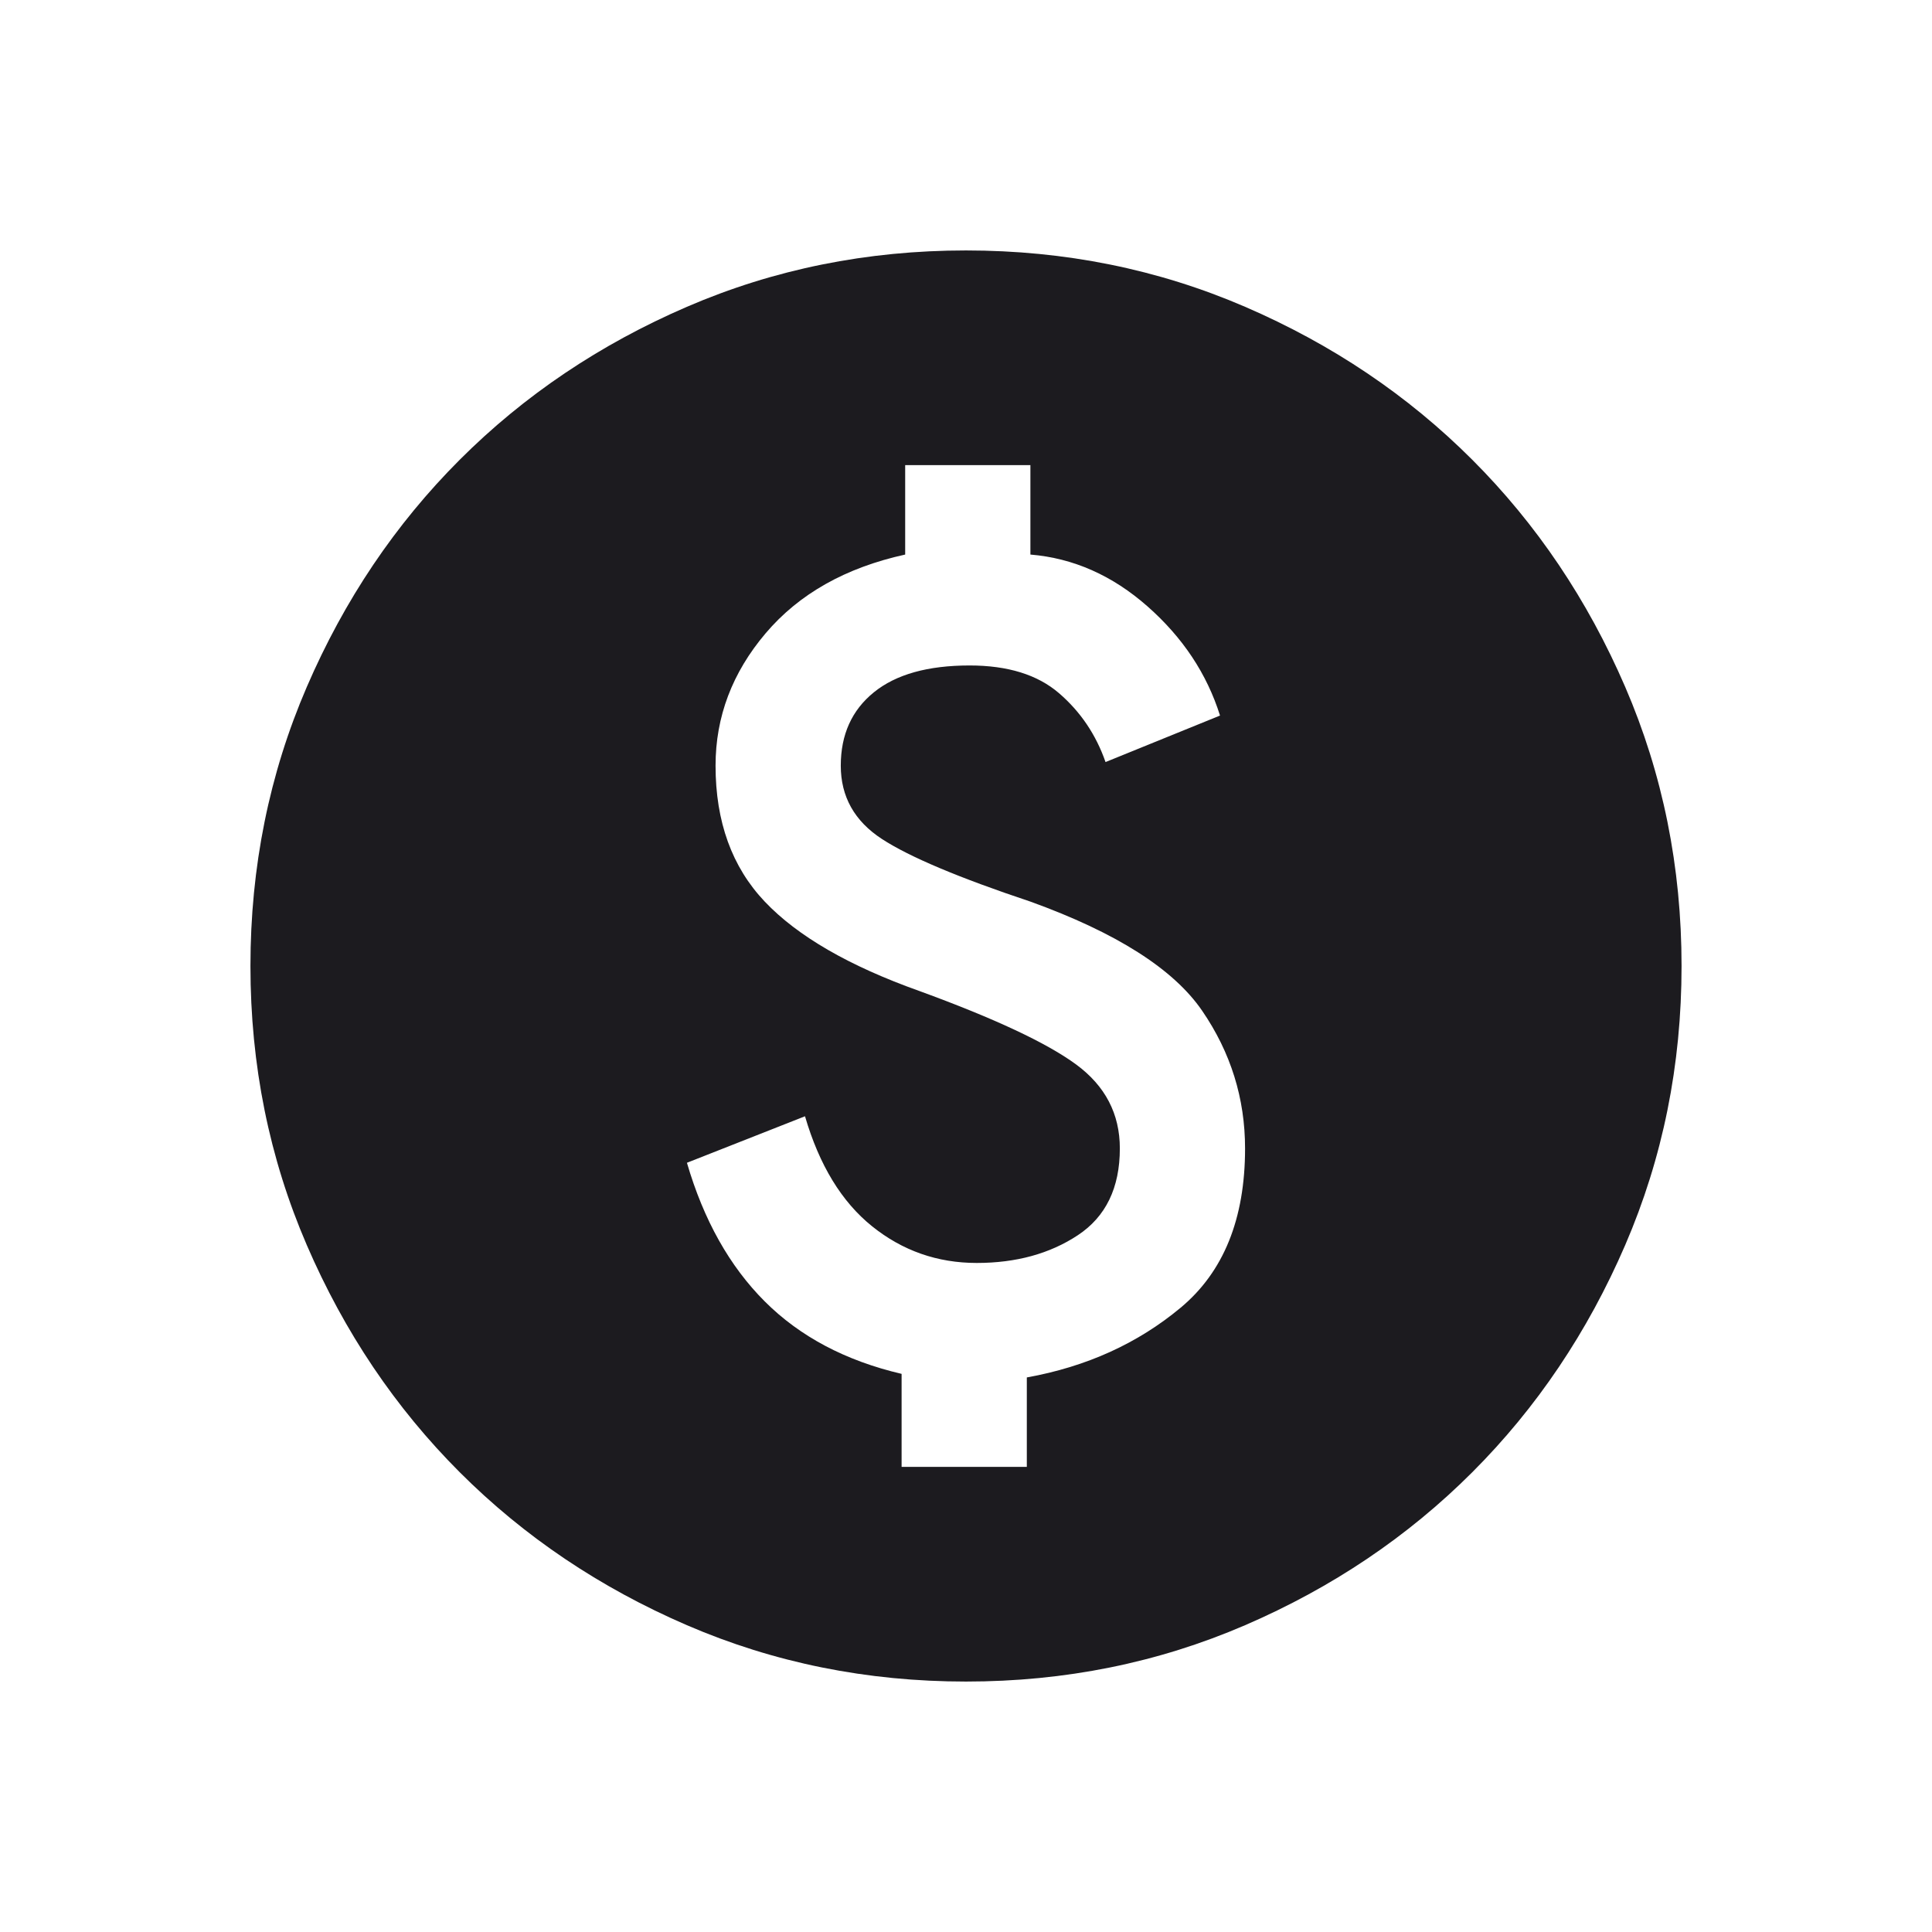 <svg width="54" height="54" viewBox="0 0 54 54" fill="none" xmlns="http://www.w3.org/2000/svg">
<mask id="mask0_0_46" style="mask-type:alpha" maskUnits="userSpaceOnUse" x="3" y="3" width="48" height="48">
<rect x="3" y="3" width="48" height="48" fill="#D9D9D9"/>
</mask>
<g mask="url(#mask0_0_46)">
<path d="M25.2 41H28.7V38.5C30.367 38.2 31.8 37.55 33 36.55C34.2 35.55 34.8 34.067 34.8 32.1C34.8 30.7 34.4 29.417 33.6 28.25C32.8 27.083 31.2 26.067 28.8 25.2C26.8 24.533 25.417 23.95 24.65 23.45C23.883 22.95 23.5 22.267 23.5 21.4C23.5 20.533 23.808 19.85 24.425 19.35C25.042 18.85 25.933 18.6 27.1 18.6C28.167 18.6 29 18.858 29.6 19.375C30.2 19.892 30.633 20.533 30.9 21.3L34.1 20C33.733 18.833 33.058 17.817 32.075 16.95C31.092 16.083 30 15.6 28.8 15.5V13H25.3V15.5C23.633 15.867 22.333 16.6 21.4 17.7C20.467 18.8 20 20.033 20 21.4C20 22.967 20.458 24.233 21.375 25.2C22.292 26.167 23.733 27 25.7 27.7C27.8 28.467 29.258 29.15 30.075 29.75C30.892 30.35 31.3 31.133 31.3 32.1C31.3 33.2 30.908 34.008 30.125 34.525C29.342 35.042 28.4 35.3 27.3 35.3C26.2 35.3 25.225 34.958 24.375 34.275C23.525 33.592 22.9 32.567 22.5 31.2L19.2 32.5C19.667 34.1 20.392 35.392 21.375 36.375C22.358 37.358 23.633 38.033 25.2 38.4V41ZM27 47C24.233 47 21.633 46.475 19.2 45.425C16.767 44.375 14.65 42.95 12.85 41.15C11.05 39.35 9.625 37.233 8.575 34.8C7.525 32.367 7 29.767 7 27C7 24.233 7.525 21.633 8.575 19.2C9.625 16.767 11.05 14.65 12.85 12.85C14.65 11.05 16.767 9.625 19.2 8.575C21.633 7.525 24.233 7 27 7C29.767 7 32.367 7.525 34.8 8.575C37.233 9.625 39.35 11.05 41.15 12.85C42.95 14.65 44.375 16.767 45.425 19.2C46.475 21.633 47 24.233 47 27C47 29.767 46.475 32.367 45.425 34.8C44.375 37.233 42.95 39.35 41.15 41.15C39.35 42.95 37.233 44.375 34.8 45.425C32.367 46.475 29.767 47 27 47Z" fill="#1C1B1F"/>
</g>
</svg>
